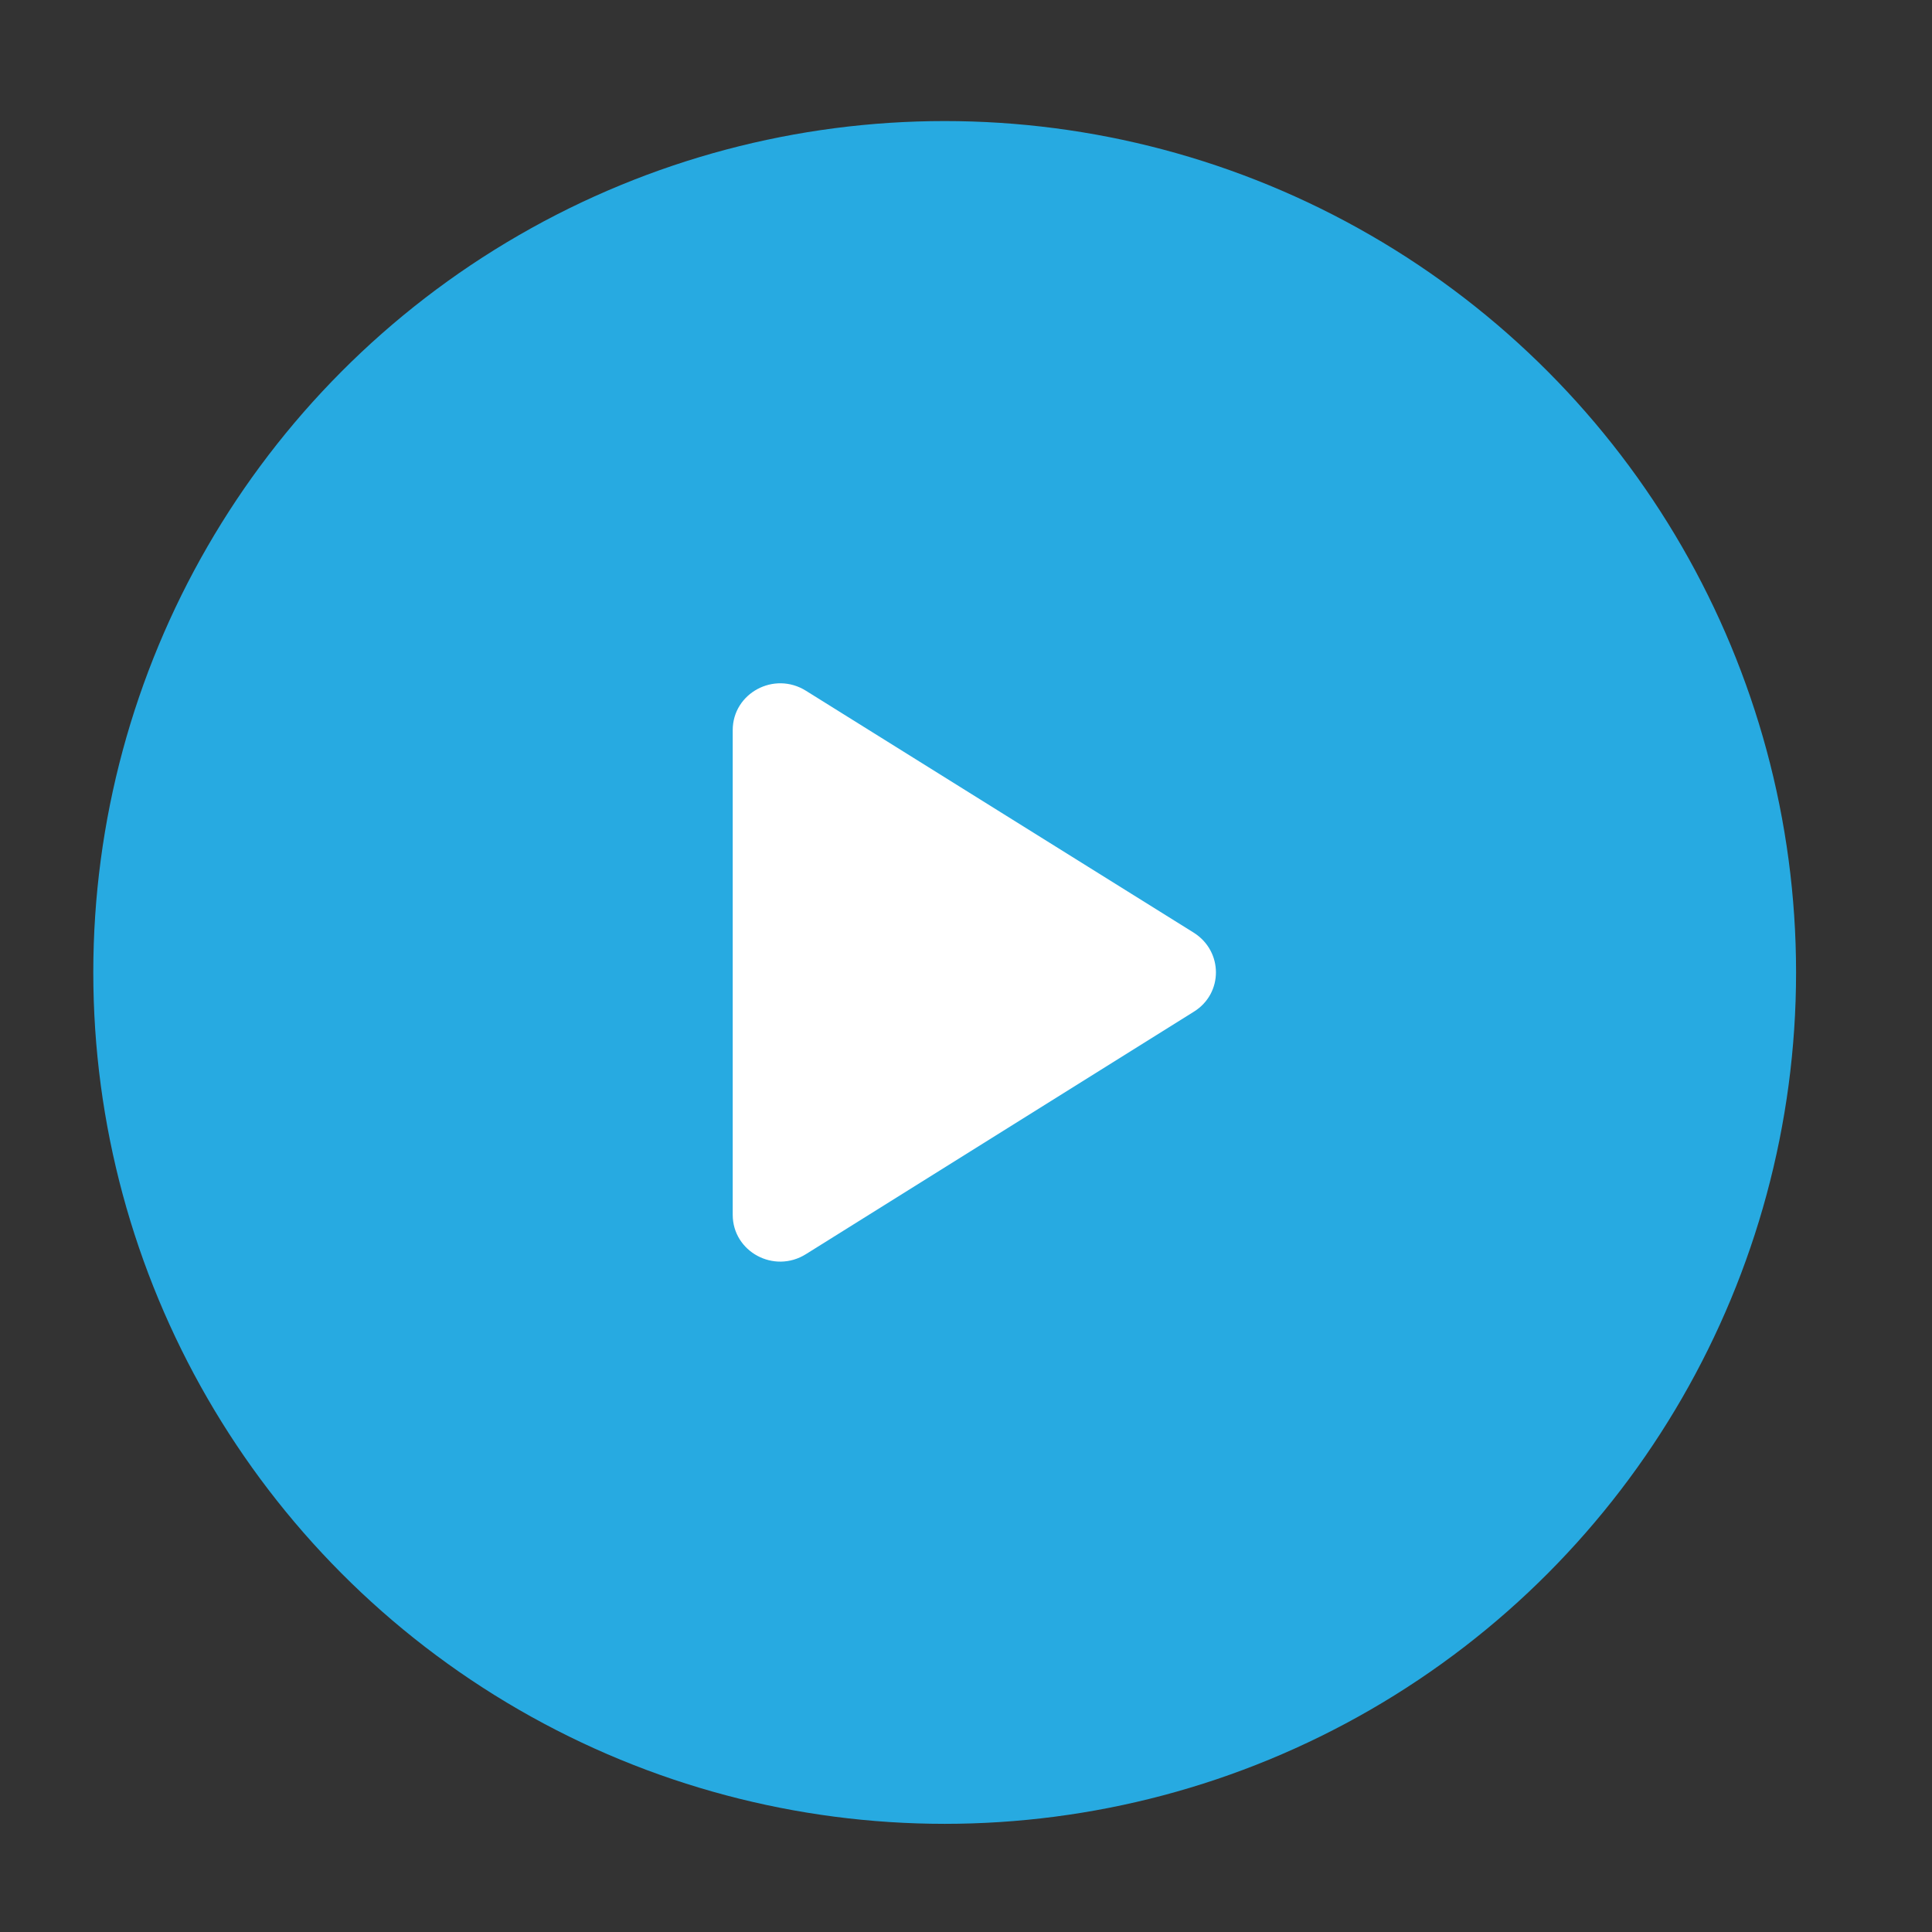 <?xml version="1.0" encoding="UTF-8"?> <svg xmlns="http://www.w3.org/2000/svg" width="59" height="59" viewBox="0 0 59 59" fill="none"><rect x="0" y="0" width="59" height="59" fill="#333333" stroke="none"/><circle cx="26" cy="26" r="26" transform="matrix(-1 0 0 1 54.849 3.697)" fill="#27AAE1"></circle><g clip-path="url(#clip0_1598_9019)"><path fill-rule="evenodd" clip-rule="evenodd" d="M22.376 22.297V37.097C22.376 38.226 23.641 38.912 24.616 38.297L36.456 30.897C37.358 30.34 37.358 29.054 36.456 28.483L24.616 21.097C23.641 20.483 22.376 21.169 22.376 22.297Z" fill="white"></path></g><defs><clipPath id="clip0_1598_9019"><rect width="16" height="20" fill="white" transform="translate(22.376 19.697)"></rect></clipPath></defs></svg> 